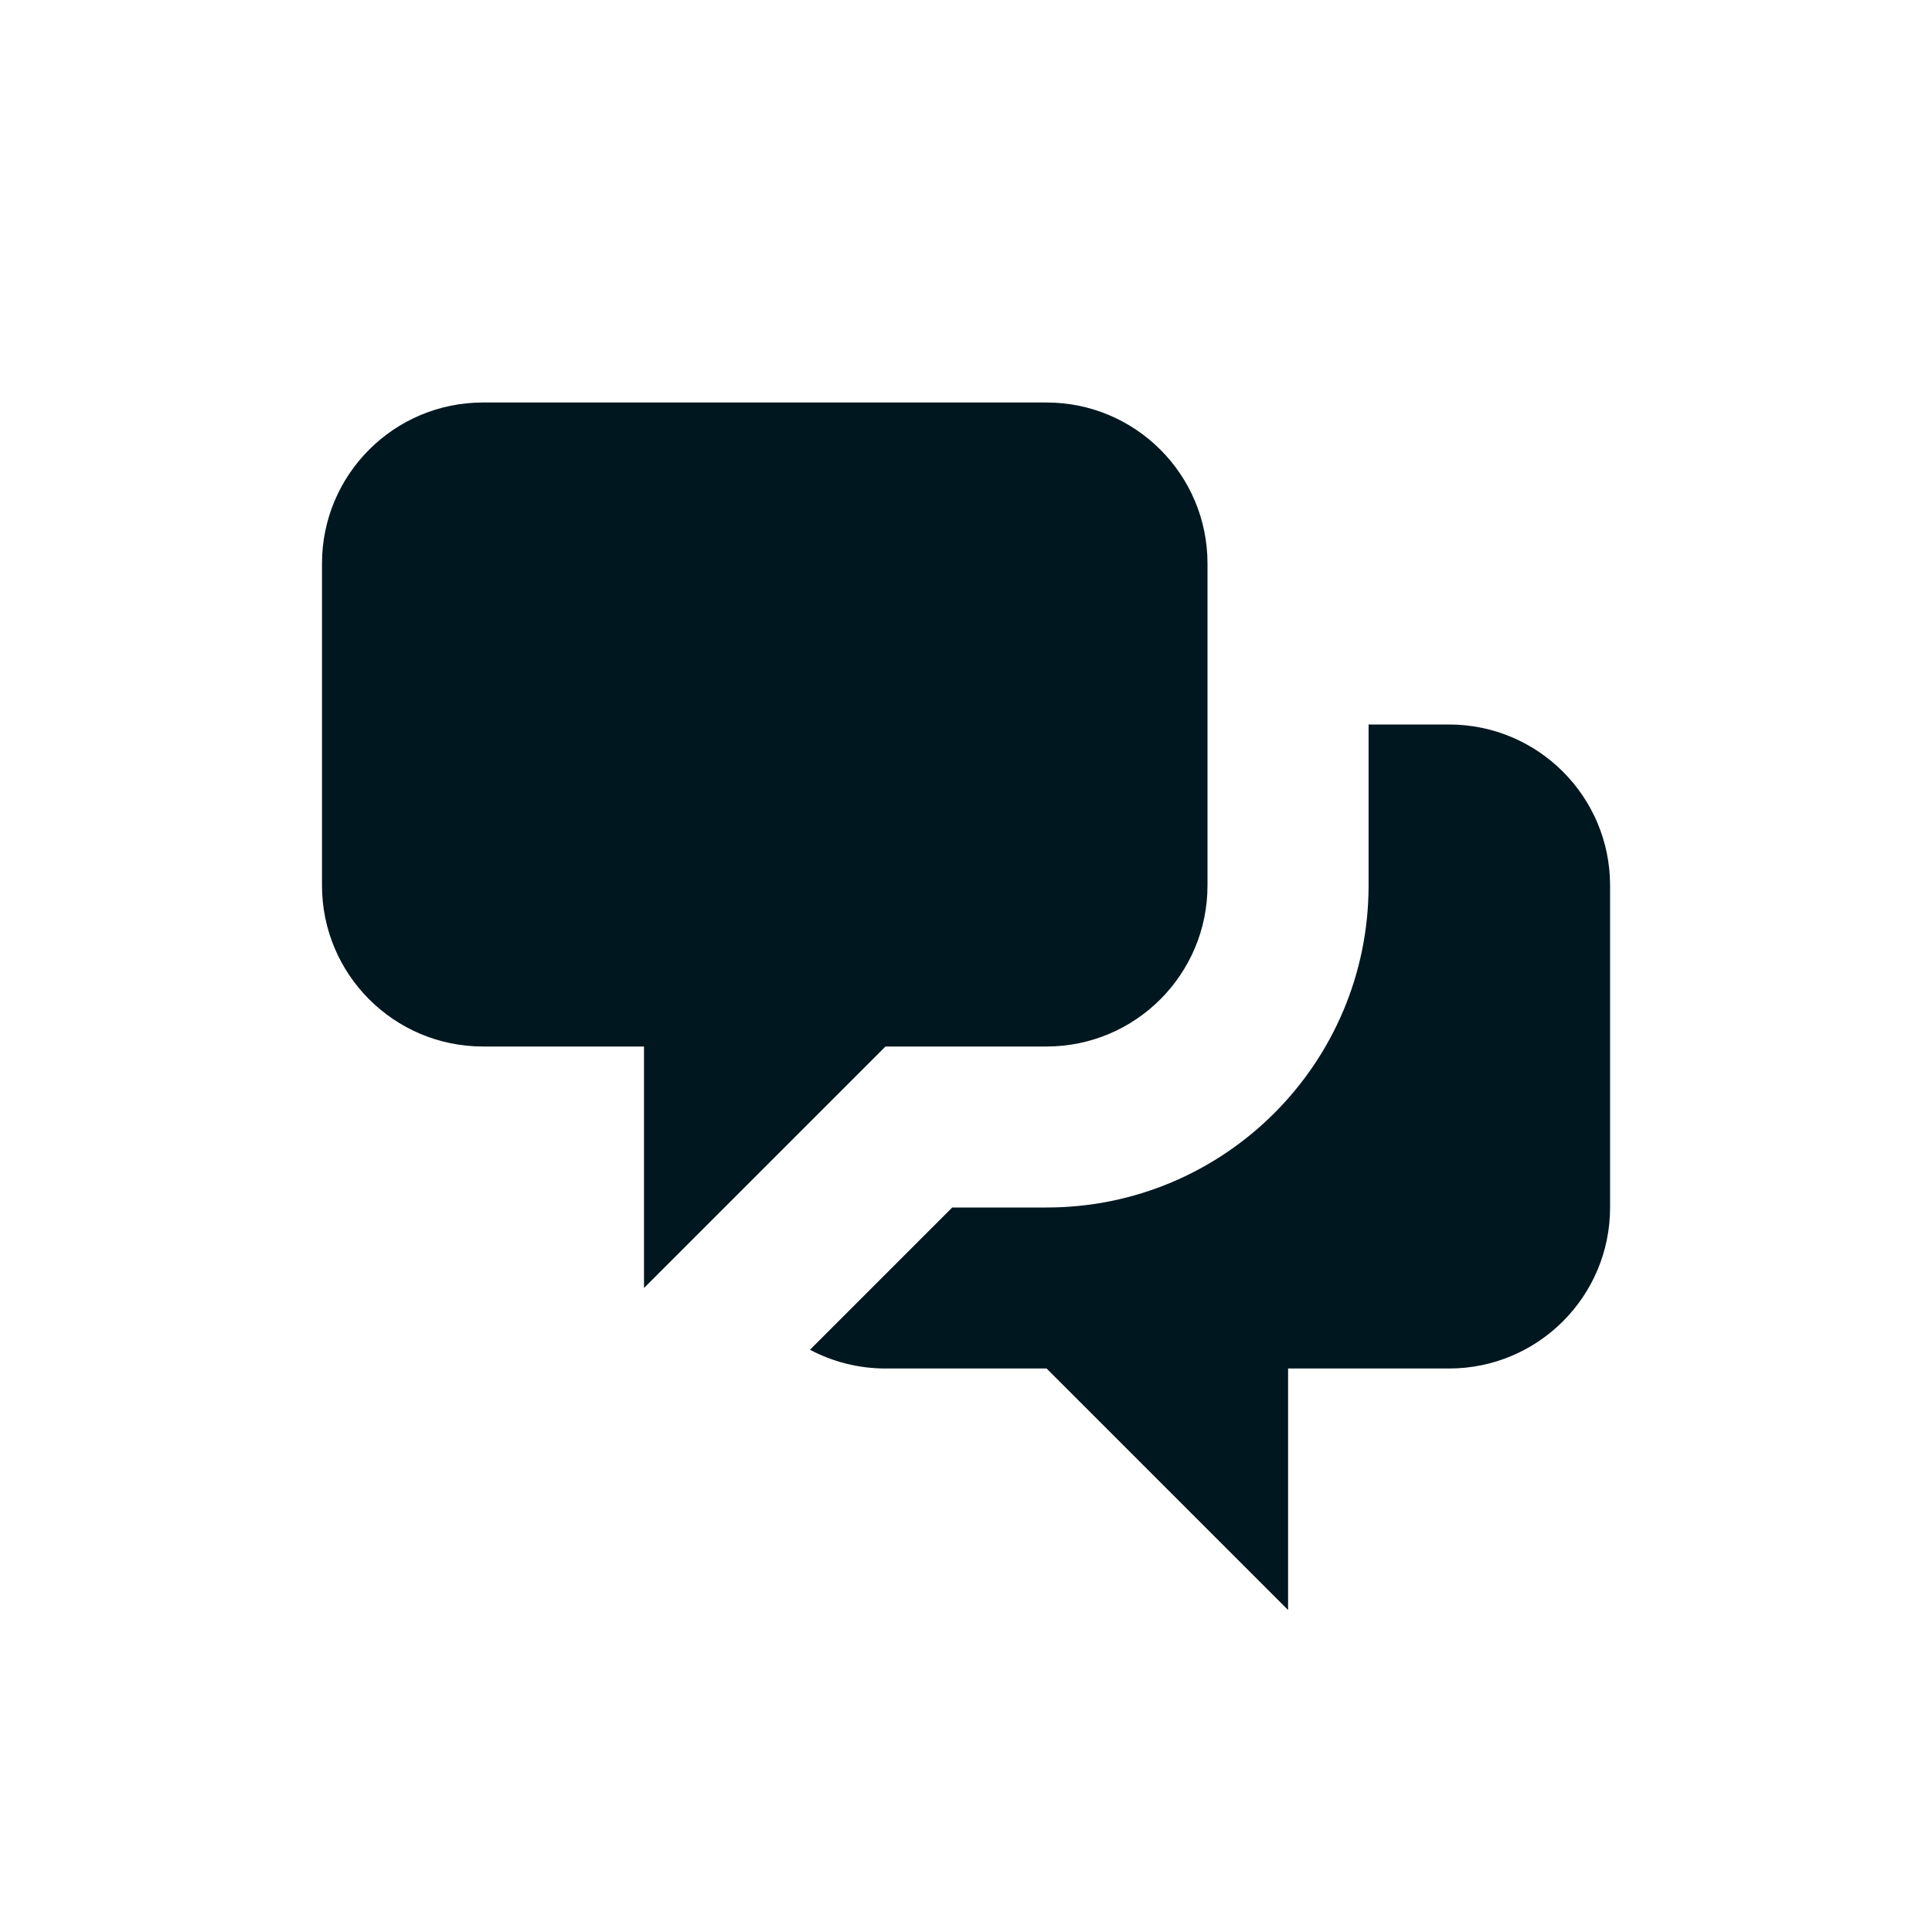 <?xml version="1.0" encoding="UTF-8"?> <svg xmlns="http://www.w3.org/2000/svg" width="24" height="24" viewBox="0 0 24 24" fill="none"><path fill-rule="evenodd" clip-rule="evenodd" d="M6 5C4.895 5 4 5.895 4 7V11C4 12.104 4.895 13 6 13H8V16L11 13H13C14.105 13 15 12.104 15 11V7C15 5.895 14.105 5 13 5H6ZM17.001 11V9H18.001C19.105 9 20.001 9.895 20.001 11V15C20.001 16.105 19.105 17 18.001 17H16.001V20L13.001 17H11.001C10.662 17 10.342 16.916 10.062 16.767L11.829 15H13.001C15.21 15 17.001 13.209 17.001 11Z" fill="#00171F"></path></svg> 